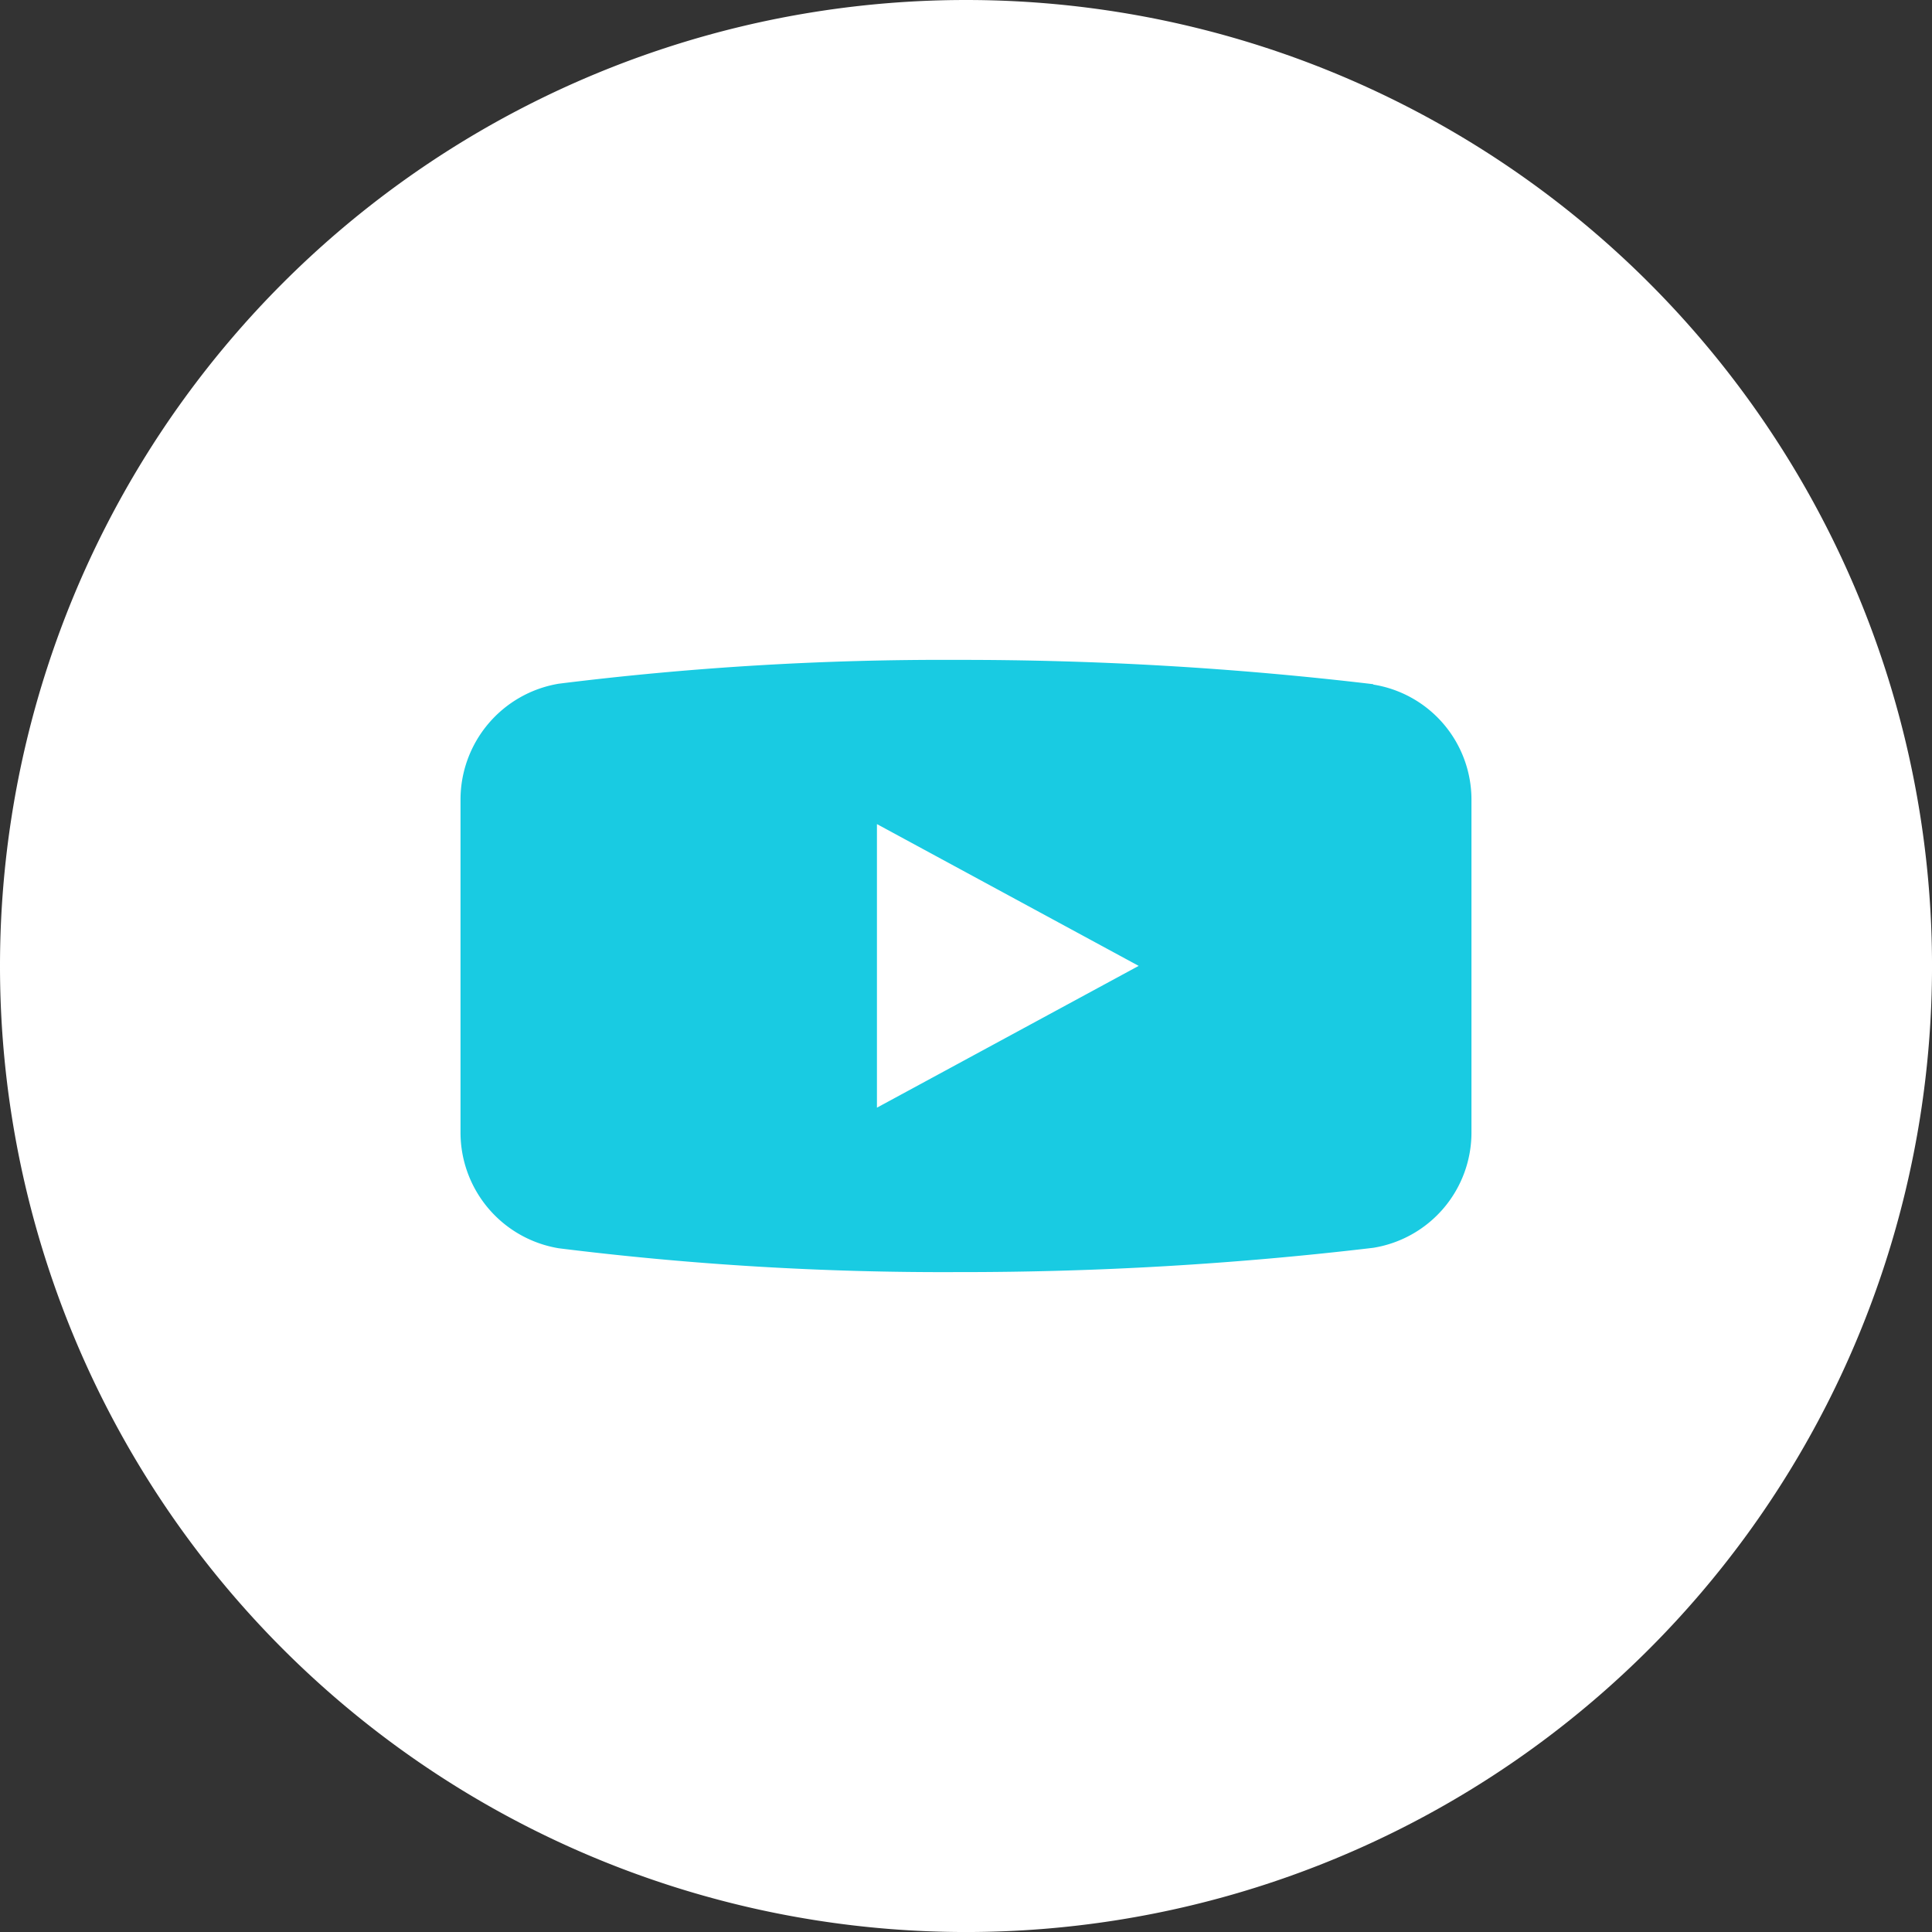 <svg id="グループ_89" data-name="グループ 89" xmlns="http://www.w3.org/2000/svg" width="89.171" height="89.172" viewBox="0 0 89.171 89.172">
  <rect x="0" y="0" width="89.171" height="89.172" fill="#333333" stroke="none"/>
  <path id="パス_9" data-name="パス 9" d="M44.586,0h0a44.586,44.586,0,0,1,0,89.172h0A44.586,44.586,0,0,1,44.586,0" fill="#fff"/>
  <path id="パス_661" data-name="パス 661" d="M42.128,1.139V1.122A161.021,161.021,0,0,0,22.961,0,143.239,143.239,0,0,0,4.53,1.1v0A5.426,5.426,0,0,0,0,6.464V21.806a5.417,5.417,0,0,0,4.53,5.35,143.239,143.239,0,0,0,18.431,1.1,161.021,161.021,0,0,0,19.167-1.121,5.389,5.389,0,0,0,4.532-5.331V6.464a5.379,5.379,0,0,0-4.533-5.325M19.22,20.667V7.579L31.3,14.123Z" transform="translate(21.255 30.457)" fill="#19cbe2"/>
</svg>

